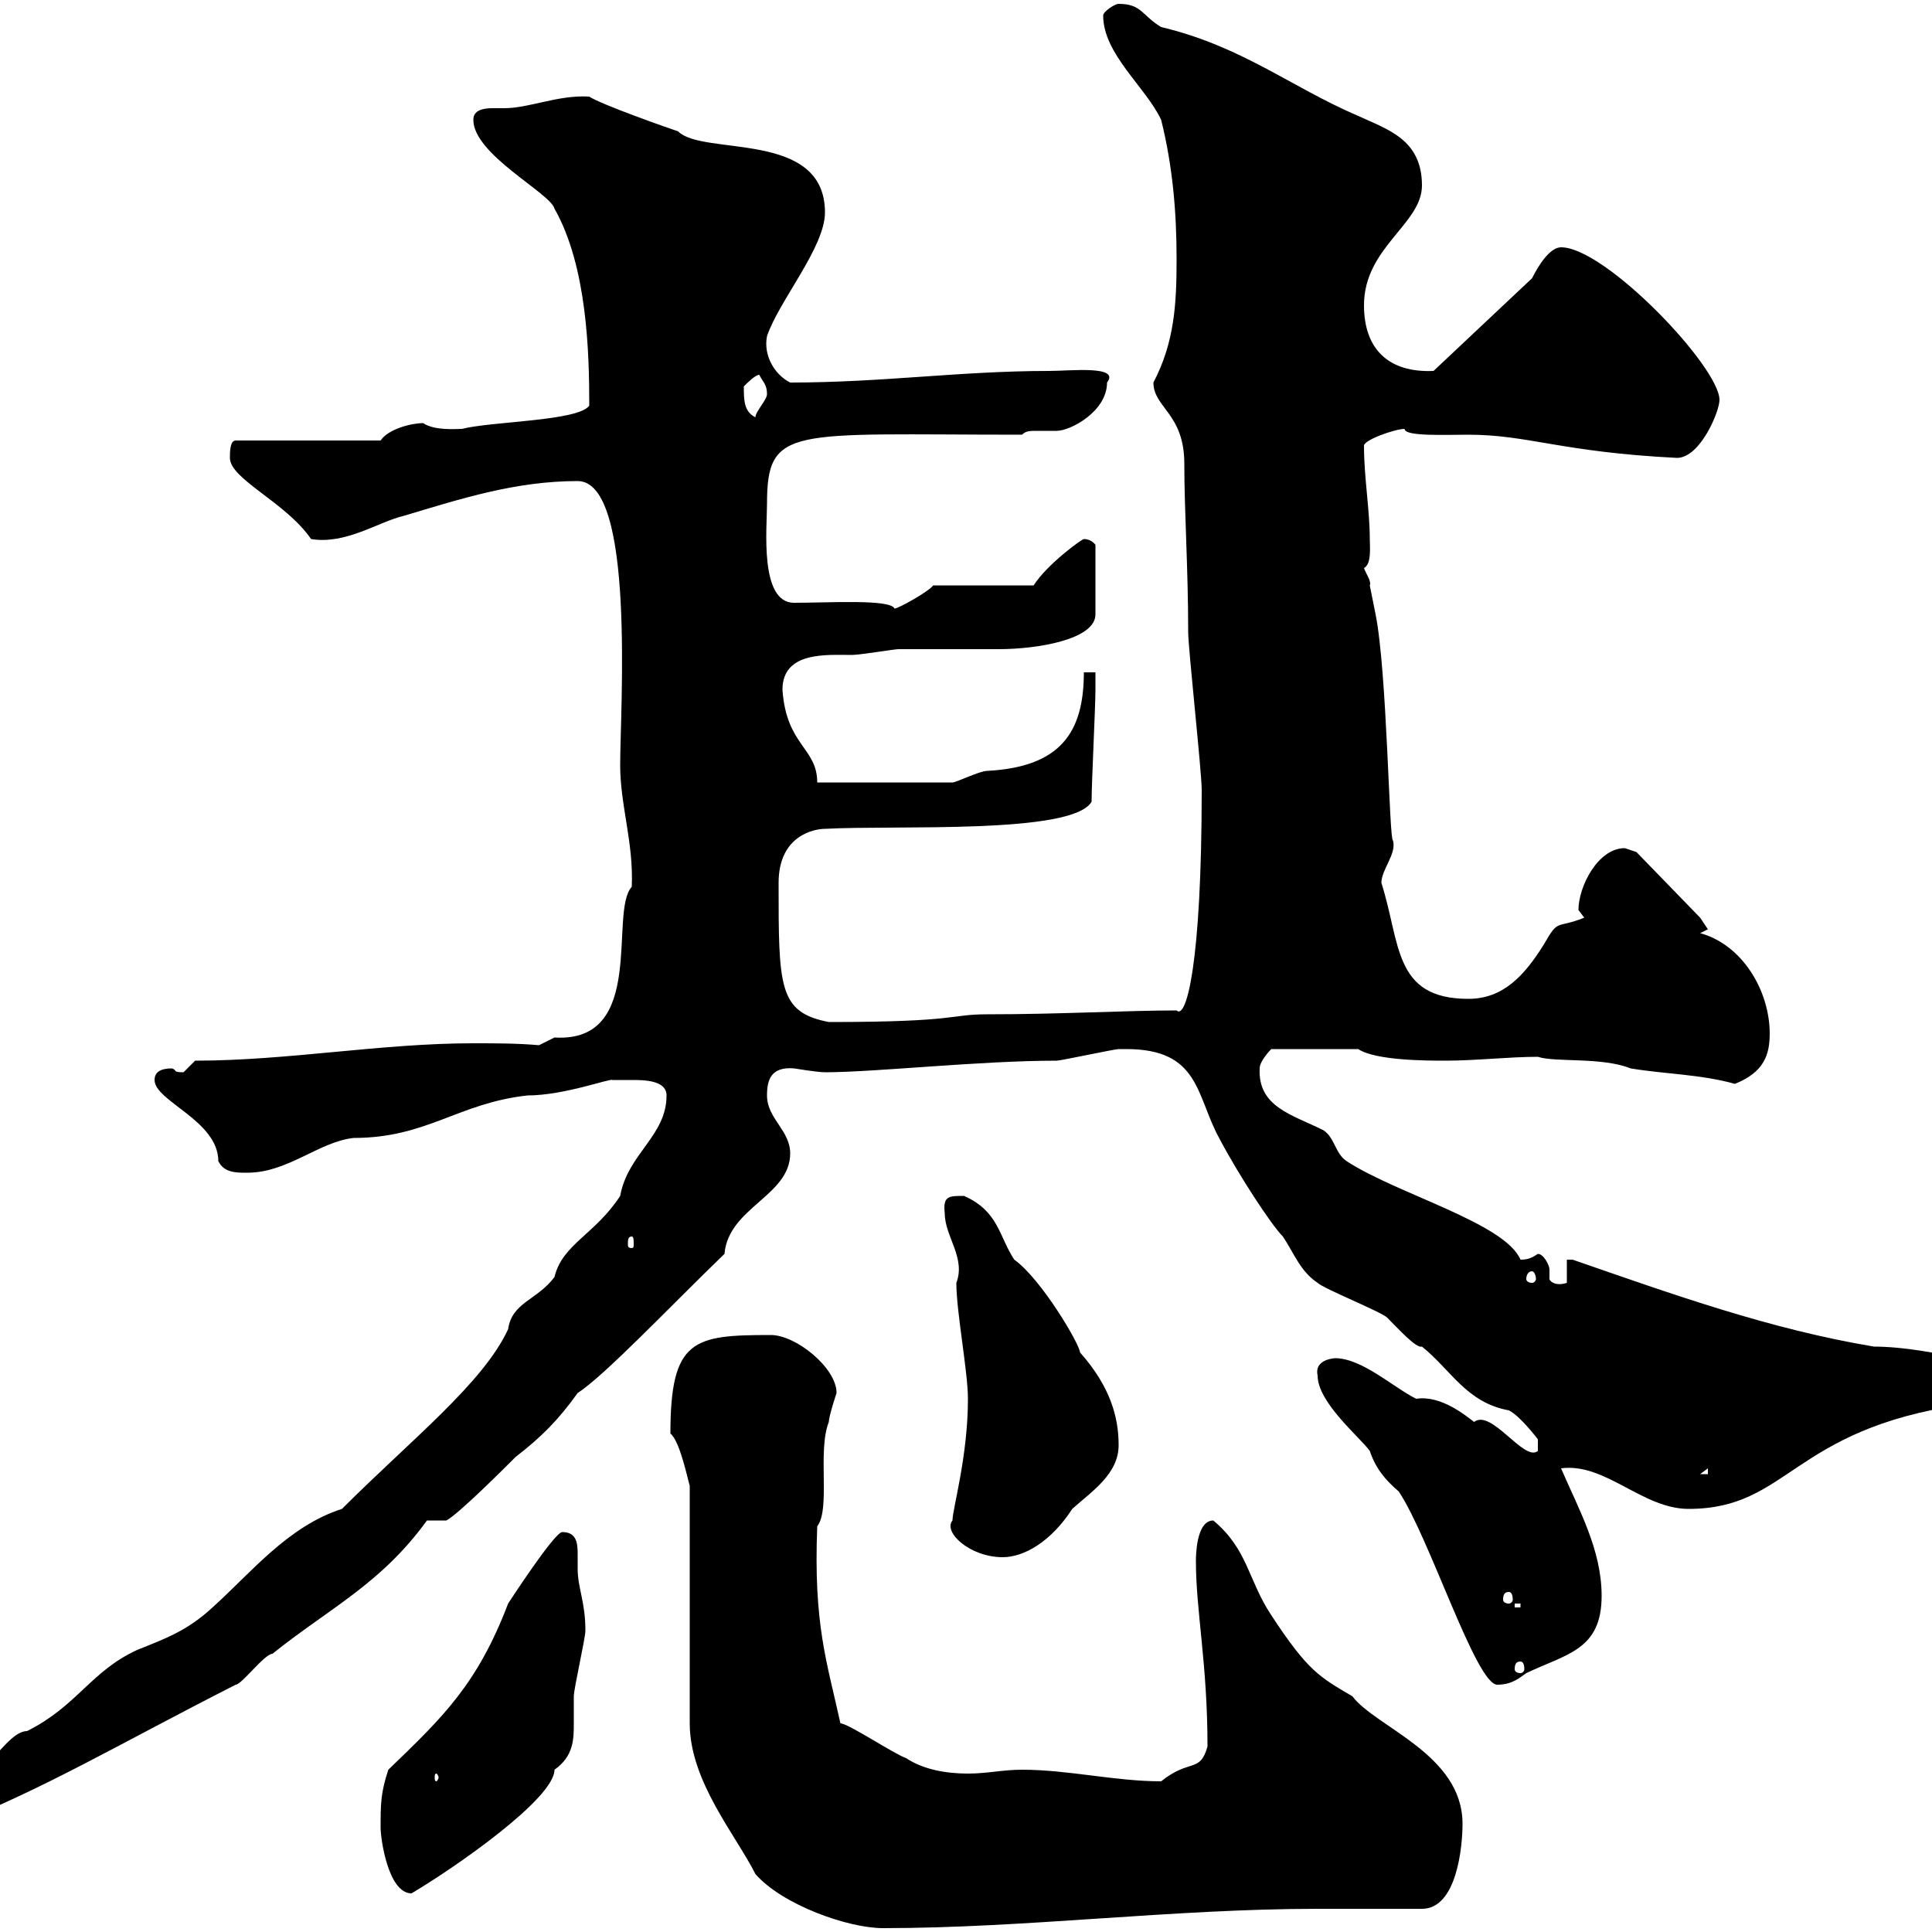 <svg xmlns="http://www.w3.org/2000/svg" xmlns:xlink="http://www.w3.org/1999/xlink" width="300" height="300"><path d="M104.10 222.60C105.60 223.80 106.80 229.80 107.10 230.70L107.10 267.60C107.10 276.60 114.30 285 117.30 291C121.50 295.80 131.70 299.40 137.10 299.40C159.30 299.40 182.10 296.40 204.60 296.40L220.80 296.40C226.20 296.40 227.10 286.80 227.10 283.20C227.10 272.40 213.60 268.20 210 263.40C204.90 260.40 203.10 259.50 197.40 250.80C193.80 245.40 193.80 240.60 188.40 236.10C185.70 236.10 185.70 241.80 185.70 242.40C185.70 250.20 187.50 258.30 187.50 271.20C186.30 275.40 184.80 273 180.30 276.60C173.10 276.60 165.90 274.80 158.70 274.80C155.70 274.80 153.30 275.40 150.30 275.40C147 275.40 143.40 274.80 140.70 273C138.90 272.40 131.70 267.60 130.50 267.60C128.40 258 126.30 252.30 126.90 237C129 234.30 126.90 225.30 128.70 220.80C128.70 219.90 129.90 216.30 129.90 216.30C129.90 212.40 123.60 207.30 119.70 207.30C107.70 207.30 104.10 207.90 104.10 222.60ZM59.10 283.80C59.10 285.60 60.30 294 63.90 294C70.50 290.10 86.10 279.30 86.10 274.80C89.10 272.70 89.10 270 89.10 267.60C89.10 266.40 89.10 265.20 89.10 263.40C89.10 262.20 90.90 254.40 90.90 253.20C90.90 248.70 89.70 246.60 89.70 243.60C89.70 243 89.70 242.10 89.70 241.20C89.70 239.40 89.40 237.90 87.30 237.90C86.10 237.90 78.90 249 78.90 249C74.10 261.60 68.70 266.70 60.30 274.80C59.10 278.40 59.10 280.20 59.10 283.80ZM-12.90 281.40C-12.90 284.40-10.50 283.80-8.40 283.80C6.90 277.80 18.30 270.90 36.60 261.60C37.50 261.60 41.10 256.80 42.30 256.80C51.30 249.60 59.10 246 66.30 236.10L69.30 236.10C71.10 235.20 78.30 228 80.10 226.20C84 223.20 86.70 220.50 89.70 216.30C93.90 213.60 104.10 202.80 112.50 194.70C113.10 187.50 122.70 185.70 122.70 179.10C122.70 175.50 119.10 173.70 119.10 170.10C119.10 167.70 119.70 165.60 123.30 165.90C123.30 165.90 126.90 166.50 128.10 166.50C135.90 166.50 152.10 164.70 164.10 164.70C164.70 164.70 173.10 162.90 173.70 162.90C173.70 162.90 173.70 162.90 174.90 162.90C186.30 162.90 185.70 170.10 189.30 176.70C192.30 182.40 197.40 190.20 199.20 192C201 194.70 201.90 197.40 204.60 199.20C205.50 200.10 214.50 203.70 215.40 204.60C217.20 206.40 219.90 209.40 220.80 209.10C225.30 212.70 227.70 217.80 234.30 219C236.10 219.90 238.80 223.50 238.80 223.50L238.80 225.30C236.70 227.10 231.60 218.70 228.90 220.80C227.70 219.90 223.80 216.60 219.90 217.20C216.30 215.40 211.50 210.90 207.30 210.90C207.60 210.90 204 210.90 204.60 213.60C204.60 217.80 211.20 223.20 212.70 225.30C213.60 228 215.10 229.80 217.20 231.60C222 238.80 229.20 261.60 232.50 261.60C234.90 261.60 236.10 260.40 237 259.80C243.30 256.80 248.70 256.20 248.70 247.80C248.70 240.60 245.10 234.30 242.40 228C249.30 227.10 255 234.30 262.20 234.30C277.80 234.30 278.10 222 304.80 218.10C306.90 216.60 313.80 216.60 313.80 214.50C313.80 213 299.70 209.10 291 209.10C274.80 206.40 259.80 201 244.20 195.60L243.30 195.60L243.30 199.20C241.50 199.80 240.60 198.90 240.60 198.60C240.60 198.30 240.60 198 240.60 197.10C240.60 196.50 239.70 194.70 238.80 194.70C237.90 195.30 237.30 195.60 236.10 195.60C233.70 189.90 216.90 185.40 209.10 180.30C207.30 179.10 207.30 176.70 205.50 175.50C200.70 173.10 195.30 171.90 195.60 165.90C195.60 164.70 197.40 162.90 197.40 162.90L210.90 162.90C213.60 164.70 221.70 164.70 224.40 164.70C229.20 164.70 234.30 164.10 238.80 164.10C241.50 165 248.70 164.10 253.20 165.90C258.60 166.80 264 166.80 269.40 168.30C273.90 166.50 274.80 163.80 274.80 160.50C274.80 153.90 270.60 146.70 264 144.90C264 144.90 265.20 144.30 265.20 144.30C265.20 144.30 264 142.50 264 142.50L254.10 132.30C254.10 132.30 252.30 131.70 252.30 131.70C248.10 131.70 245.10 137.70 245.10 141.30C245.10 141.30 246 142.50 246 142.50C241.50 144.30 242.10 142.50 239.70 146.70C236.70 151.50 233.40 155.10 228 155.10C216.30 155.10 217.50 146.40 214.50 137.10C214.50 135 216.90 132.60 216.30 130.50C215.70 130.50 215.40 104.40 213.60 95.40C213.60 95.40 212.70 90.90 212.70 90.90C213 90.30 212.10 89.10 211.80 88.20C213 87.60 212.70 84.90 212.70 83.70C212.70 79.20 211.80 74.10 211.80 69.30C211.50 68.40 216.60 66.60 218.10 66.60C218.10 67.80 224.40 67.50 228 67.50C237.30 67.50 242.40 70.20 260.40 71.10C264 71.10 267 63.90 267 62.10C267 57 249.30 38.40 242.40 38.40C240.60 38.40 238.80 41.40 237.90 43.20L222.60 57.60C215.70 57.90 211.80 54.30 211.80 47.40C211.80 38.40 220.80 34.80 220.80 28.80C220.80 21.60 215.40 20.10 210.90 18C200.40 13.50 192.90 7.20 180.30 4.20C177.30 2.40 177.30 0.60 173.70 0.60C173.10 0.60 171.30 1.80 171.30 2.40C171.30 8.40 177.90 13.50 180.30 18.60C182.10 25.80 182.70 33 182.70 40.20C182.70 47.10 182.40 53.10 179.10 59.40C179.10 63.30 183.90 64.20 183.90 72C183.90 79.50 184.50 88.20 184.50 98.10C184.50 100.80 186.60 119.70 186.60 122.70C186.60 149.70 184.20 158.40 182.70 156.90C174.90 156.90 164.70 157.50 153.30 157.50C147.30 157.50 149.10 158.70 128.70 158.70C120.90 157.20 120.90 153.30 120.90 137.10C120.90 129.60 126.60 128.70 128.10 128.70C139.20 128.10 166.50 129.60 169.50 124.50C169.50 121.50 170.10 109.80 170.10 107.10C170.10 107.10 170.10 104.40 170.10 104.40L168.30 104.40C168.30 113.70 164.70 119.10 153.30 119.70C152.10 119.70 148.50 121.50 147.90 121.50L126.90 121.50C126.90 116.10 122.10 115.80 121.50 107.10C121.50 101.10 128.40 101.70 132.30 101.70C133.50 101.70 138.90 100.80 139.50 100.80C141.30 100.80 153.30 100.80 155.10 100.80C161.10 100.80 170.10 99.30 170.10 95.40L170.10 84.60C170.10 84.60 169.50 83.70 168.30 83.70C168 83.70 162.60 87.60 160.50 90.90L144.90 90.90C144.30 91.80 139.50 94.50 138.90 94.50C138.30 93 128.70 93.60 123.30 93.60C117.90 93.60 119.10 81.90 119.10 78.30C119.10 66 122.70 67.50 158.70 67.50C159.30 66.90 159.90 66.90 161.10 66.90C162.30 66.90 162.90 66.90 164.10 66.90C166.20 66.90 171.90 63.90 171.90 59.40C174 56.70 166.20 57.60 162.90 57.60C149.10 57.60 137.10 59.40 122.70 59.40C120.30 58.20 118.50 55.20 119.10 52.20C120.90 46.80 128.10 38.40 128.10 33C128.10 20.10 109.20 24.30 105.30 20.40C103.50 19.80 93.30 16.20 91.50 15C86.70 14.70 82.20 16.80 78.30 16.80C78 16.80 77.10 16.80 76.50 16.80C75 16.80 73.50 17.10 73.50 18.60C73.50 24 85.50 30 86.10 32.40C91.20 41.40 91.50 54.90 91.50 63C89.70 65.40 76.50 65.40 71.70 66.60C70.80 66.60 67.50 66.90 65.70 65.70C63.90 65.70 60.30 66.60 59.10 68.40L36.60 68.40C35.70 68.40 35.70 70.20 35.70 71.10C35.70 74.40 44.40 78 48.30 83.70C53.70 84.60 58.80 81 62.70 80.10C71.70 77.40 80.10 74.70 89.70 74.70C98.70 74.70 96.30 110.10 96.30 118.80C96.30 125.10 98.40 130.80 98.10 137.70C94.50 141.60 100.50 162 86.10 161.10C86.10 161.10 83.70 162.30 83.70 162.30C80.40 162 76.80 162 73.50 162C59.10 162 44.70 164.70 30.30 164.70C30.30 164.70 28.50 166.50 28.50 166.50C26.70 166.50 27.60 166.20 26.70 165.90C24.90 165.90 24 166.50 24 167.70C24 171 33.90 174 33.90 180.30C34.80 182.10 36.60 182.10 38.40 182.10C44.70 182.10 49.50 177.30 54.90 176.70C66.30 176.70 71.10 171.30 81.90 170.10C87.60 170.10 94.80 167.40 95.10 167.70C95.10 167.70 96.90 167.70 98.10 167.70C99.90 167.70 103.50 167.70 103.50 170.10C103.50 176.40 97.50 179.10 96.30 185.70C92.40 191.70 87.30 193.20 86.10 198.30C83.40 201.90 79.50 202.20 78.90 206.40C75 214.80 63.90 223.50 53.10 234.30C44.70 237 39 244.20 33 249.60C29.10 253.20 25.80 254.40 21.30 256.20C14.10 259.50 12 264.90 4.20 268.80C1.20 268.80-2.40 276-3.90 274.80C-4.80 278.10-14.10 276.30-12.90 281.40ZM68.10 276C68.10 276.30 67.80 276.60 67.80 276.60C67.50 276.60 67.50 276.30 67.50 276C67.50 275.70 67.50 275.40 67.80 275.40C67.80 275.40 68.10 275.70 68.10 276ZM236.10 258C236.40 258 236.70 258.30 236.70 259.20C236.70 259.50 236.40 259.80 236.10 259.80C235.50 259.80 235.20 259.50 235.20 259.20C235.20 258.30 235.50 258 236.10 258ZM235.20 249L236.10 249L236.10 249.60L235.20 249.60ZM234.30 247.20C234.60 247.20 234.90 247.50 234.90 248.40C234.90 248.70 234.60 249 234.30 249C233.70 249 233.40 248.70 233.40 248.40C233.40 247.50 233.70 247.20 234.30 247.20ZM147.90 236.10C146.40 237.90 150.60 241.80 155.70 241.80C159 241.80 163.20 239.40 166.50 234.30C169.50 231.60 173.70 228.90 173.70 224.40C173.70 220.20 172.50 215.40 167.70 210C167.70 208.80 161.70 198.60 157.50 195.60C155.10 192 155.10 188.10 149.70 185.70C147.30 185.70 146.40 185.70 146.70 188.40C146.70 192 150 195.30 148.50 199.20C148.50 203.70 150.30 213 150.30 217.20C150.30 226.20 147.90 234.30 147.90 236.10ZM265.20 228L265.20 228.90L264 228.90ZM237.90 197.40C238.20 197.40 238.50 198 238.50 198.60C238.50 198.90 238.20 199.20 237.90 199.20C237.30 199.20 237 198.90 237 198.60C237 198 237.30 197.40 237.90 197.40ZM98.10 192C98.40 192 98.40 192.60 98.40 193.20C98.40 193.50 98.40 193.80 98.10 193.80C97.50 193.80 97.50 193.50 97.50 193.20C97.50 192.60 97.50 192 98.10 192ZM115.50 60C116.10 59.40 117.30 58.20 117.90 58.20C118.50 59.40 119.10 59.70 119.10 61.20C119.10 62.10 117.30 63.90 117.30 64.80C115.50 63.90 115.50 62.10 115.50 60Z"/></svg>